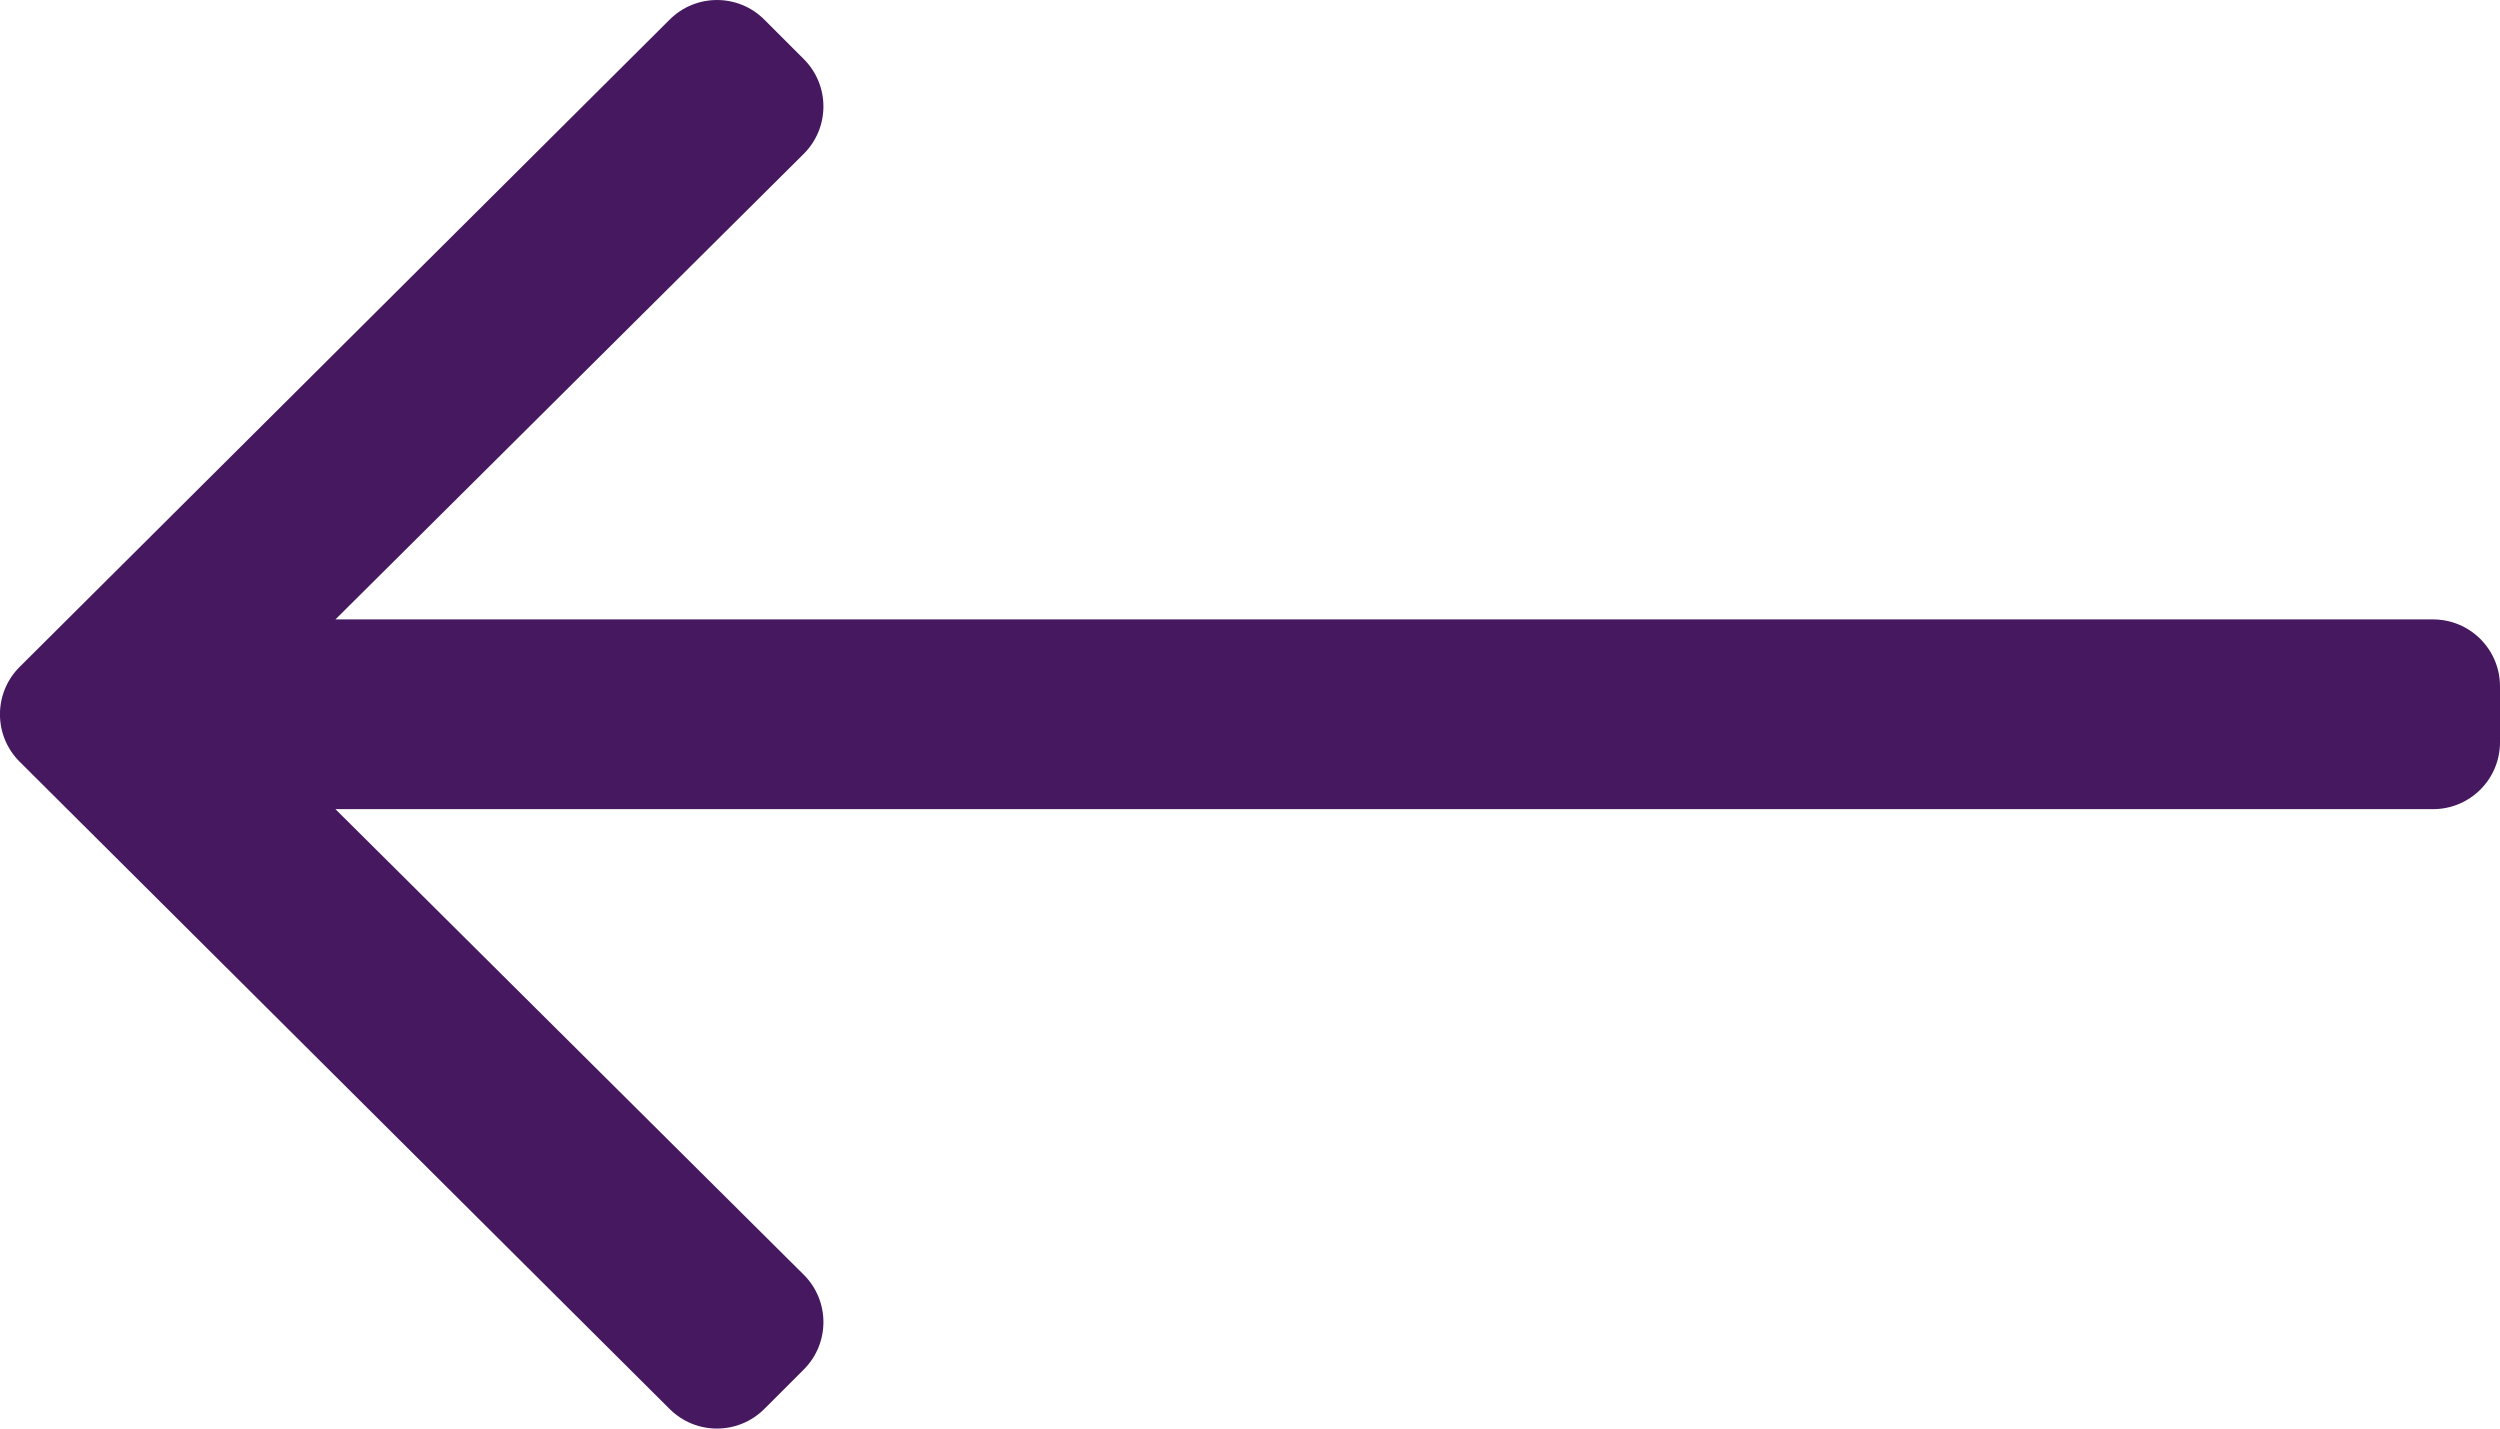 <?xml version="1.0" encoding="utf-8"?>
<!-- Generator: Adobe Illustrator 25.0.1, SVG Export Plug-In . SVG Version: 6.00 Build 0)  -->
<svg version="1.1" id="Layer_1" xmlns="http://www.w3.org/2000/svg" xmlns:xlink="http://www.w3.org/1999/xlink" x="0px" y="0px"
	 viewBox="0 0 448 256" style="enable-background:new 0 0 448 256;" xml:space="preserve">
<style type="text/css">
	.st0{fill:#45185F;}
</style>
<path class="st0" d="M136.97,252.48l7.07-7.07c4.69-4.69,4.69-12.28,0-16.97L60.11,145H436c6.63,0,12-5.37,12-12v-10
	c0-6.63-5.37-12-12-12H60.11l83.93-83.44c4.69-4.69,4.69-12.28,0-16.97l-7.07-7.07c-4.69-4.69-12.28-4.69-16.97,0l-116.49,116
	c-4.69,4.69-4.69,12.28,0,16.97l116.49,116C124.69,257.17,132.28,257.17,136.97,252.48z"/>
</svg>
